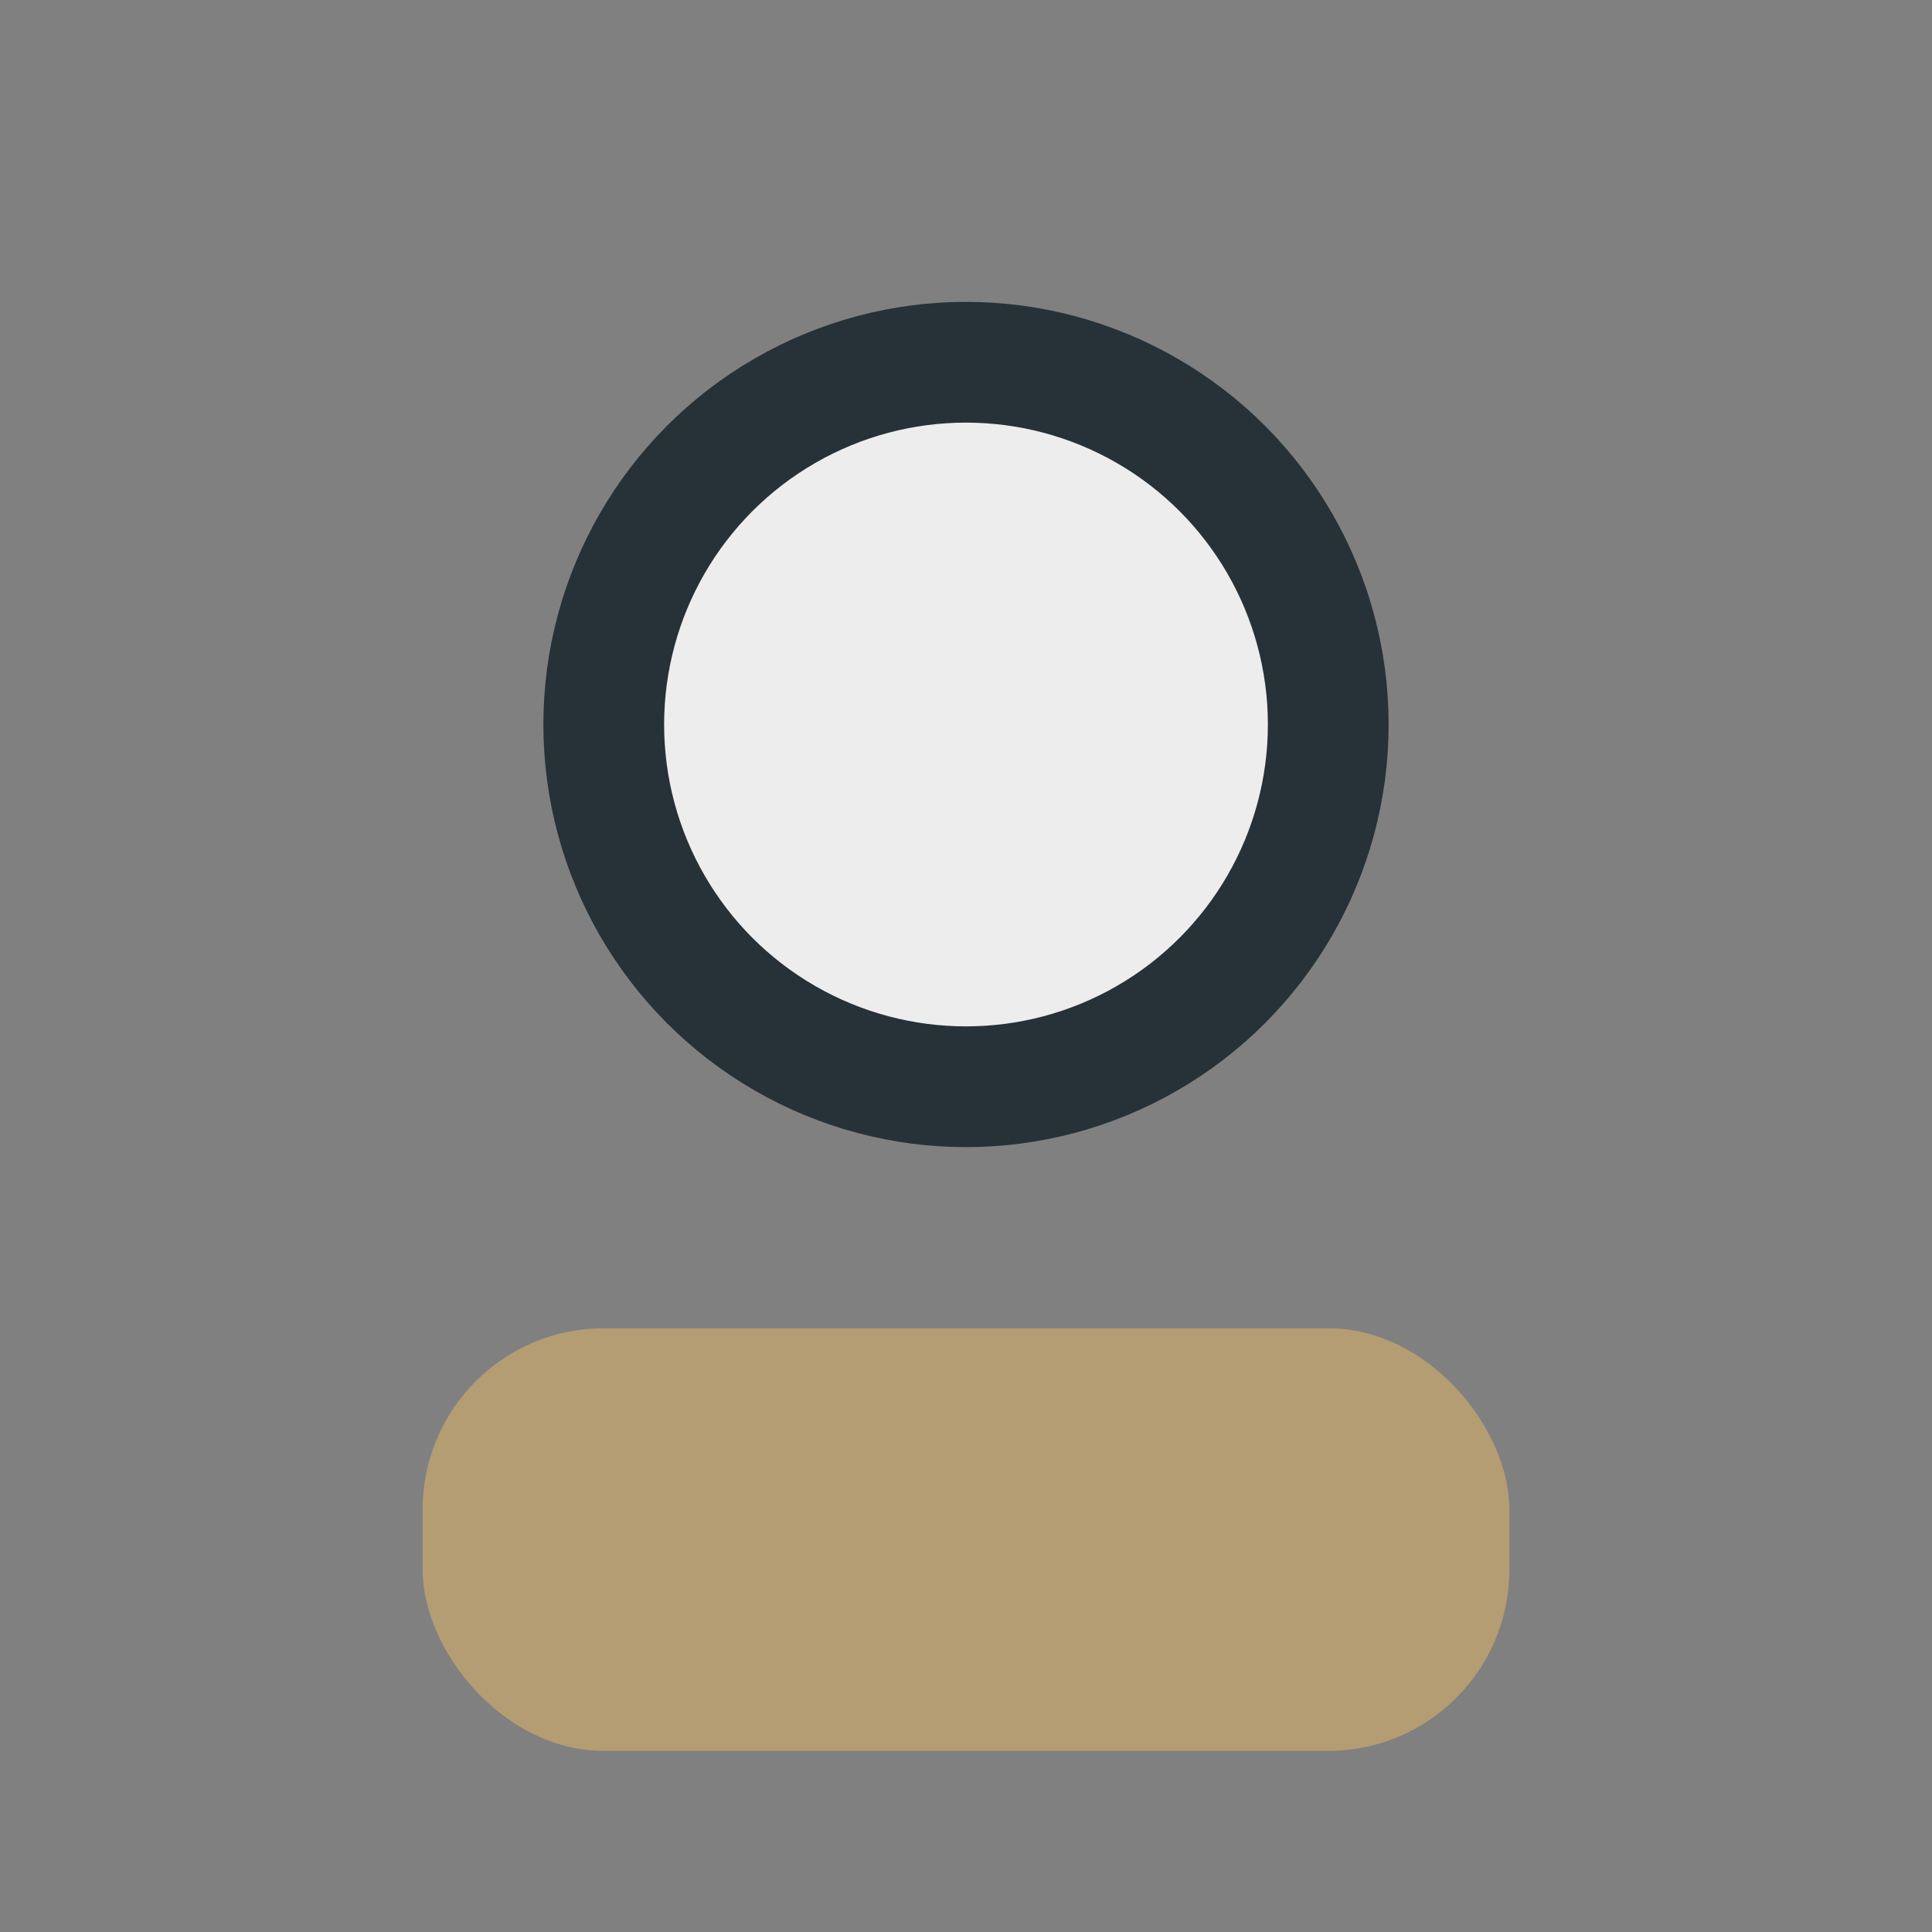 <?xml version="1.0" encoding="UTF-8"?>
<svg xmlns="http://www.w3.org/2000/svg" width="32" height="32" viewBox="0 0 32 32"><rect x="0" y="0" width="32" height="32" fill="#808080" stroke="none"/><circle cx="16" cy="12" r="6" fill="#EDEDED" stroke="#263238" stroke-width="2"/><rect x="7" y="22" width="18" height="7" rx="3" fill="#B49C73"/></svg>